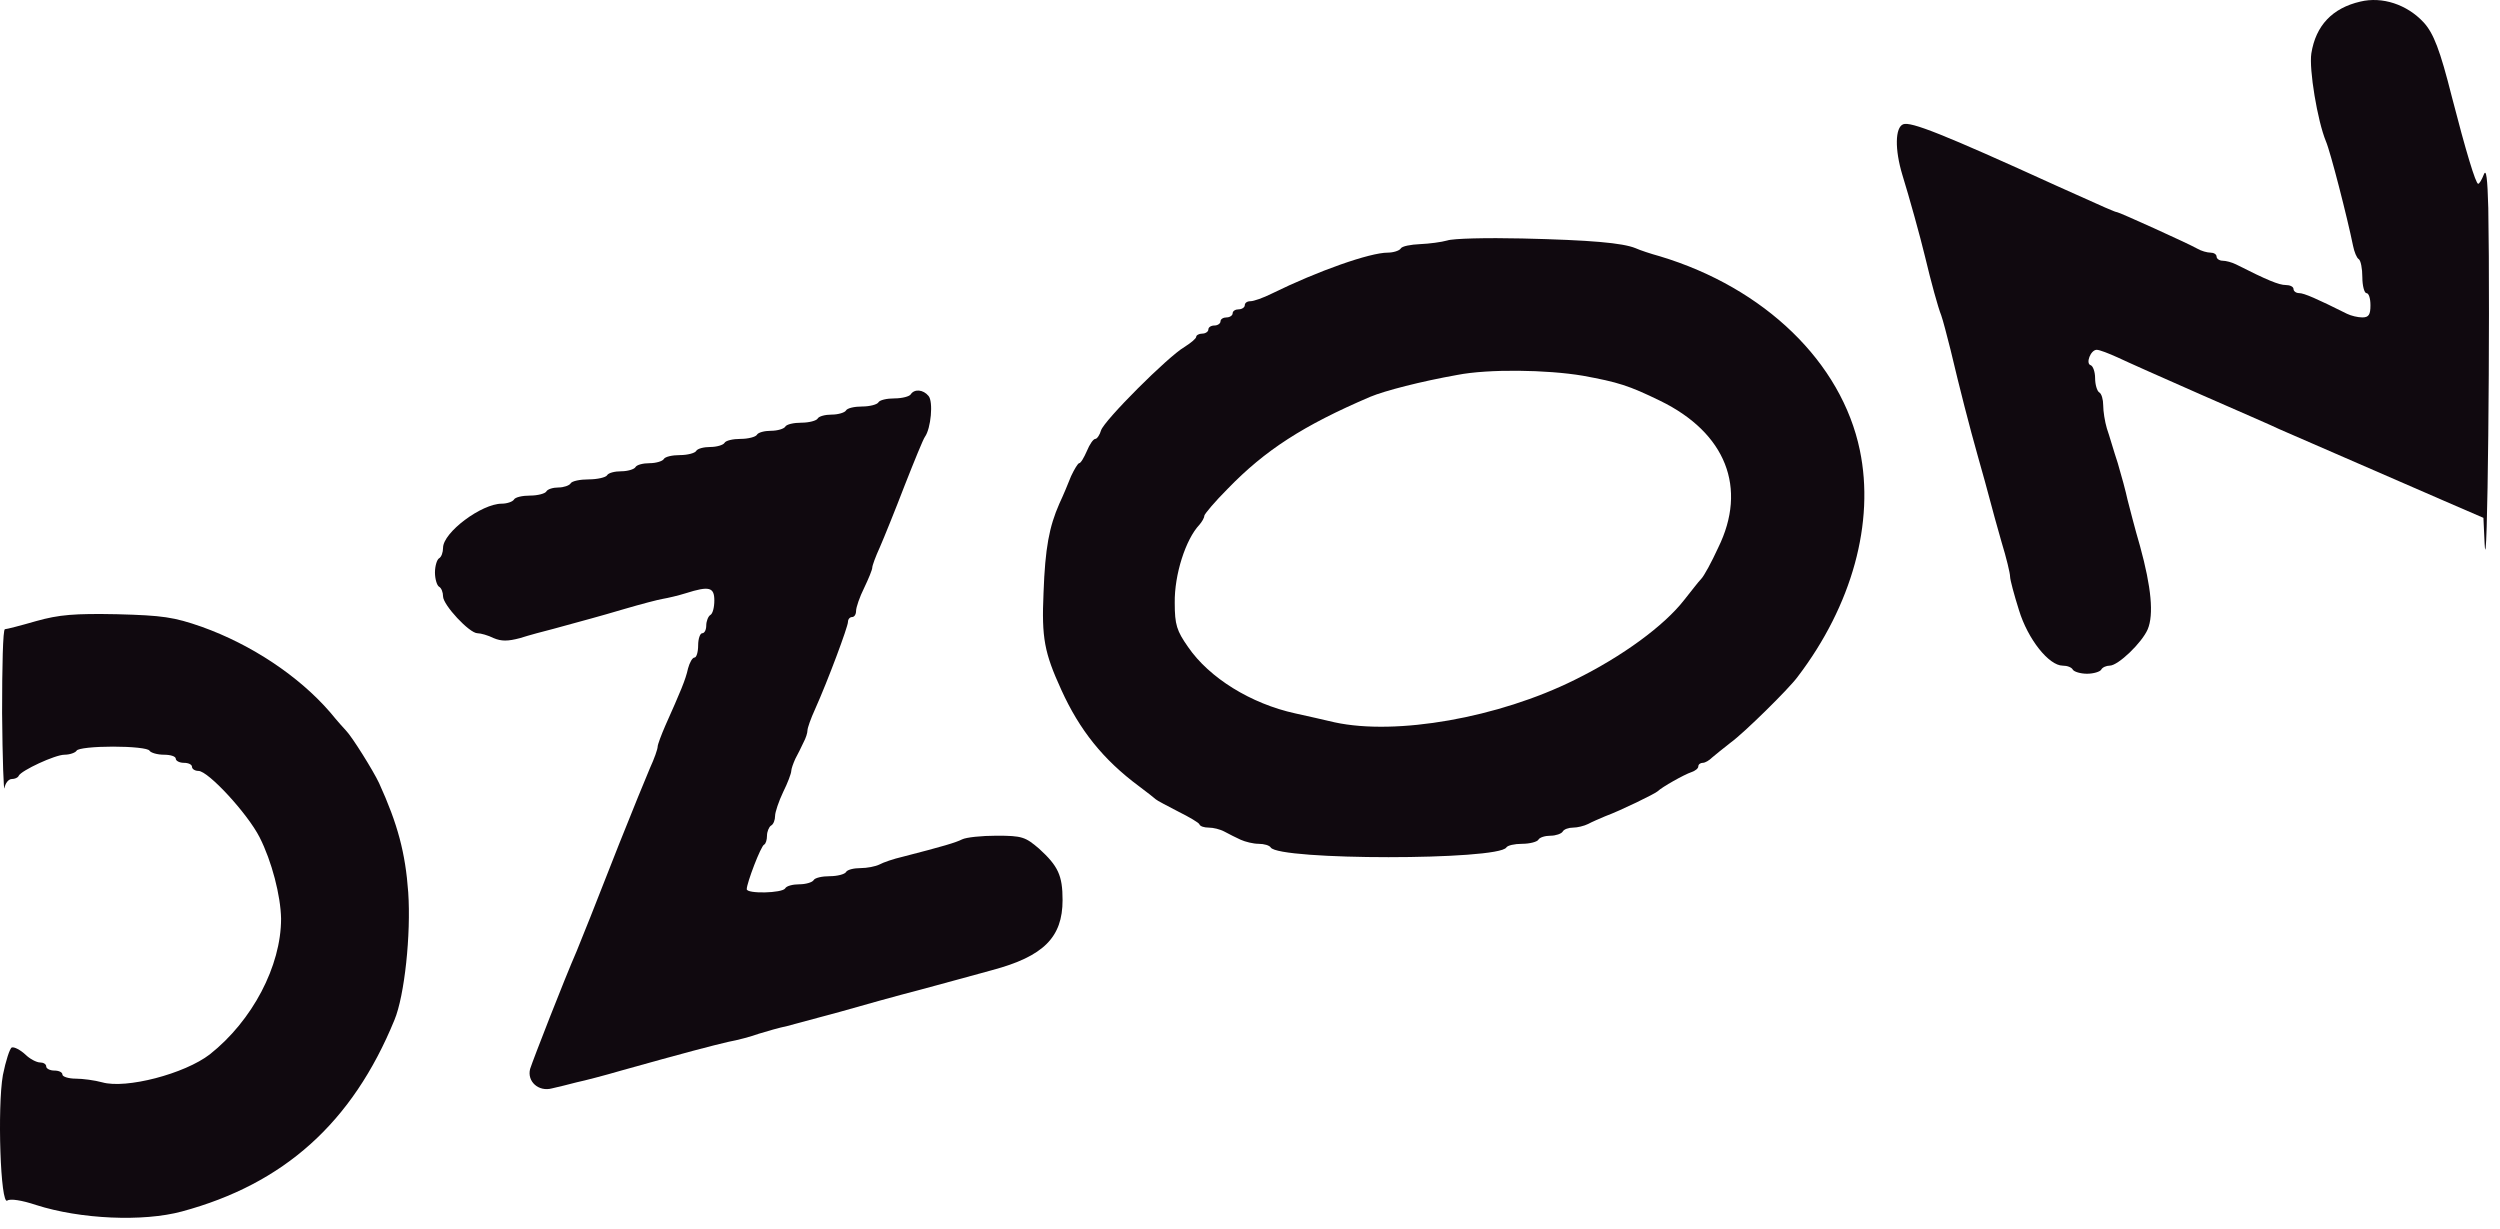 <?xml version="1.0" encoding="UTF-8"?> <svg xmlns="http://www.w3.org/2000/svg" width="181" height="89" viewBox="0 0 181 89" fill="none"><path d="M170.888 0.115C168.865 0.584 167.663 1.844 167.341 3.867C167.165 5.01 167.78 8.734 168.396 10.229C168.718 10.962 169.95 15.769 170.36 17.792C170.448 18.232 170.624 18.672 170.771 18.76C170.917 18.848 171.034 19.434 171.034 20.079C171.034 20.695 171.181 21.222 171.328 21.222C171.503 21.222 171.621 21.603 171.621 22.102C171.621 22.776 171.503 22.981 171.034 22.981C170.712 22.981 170.214 22.864 169.92 22.717C167.751 21.633 166.813 21.222 166.461 21.222C166.227 21.222 166.051 21.076 166.051 20.929C166.051 20.753 165.787 20.636 165.494 20.636C164.995 20.636 164.145 20.284 161.888 19.141C161.595 18.994 161.155 18.877 160.92 18.877C160.686 18.877 160.481 18.73 160.481 18.584C160.481 18.408 160.275 18.291 160.041 18.291C159.806 18.291 159.367 18.173 159.074 17.997C158.399 17.616 153.416 15.359 153.269 15.359C153.152 15.359 152.536 15.095 148.901 13.453C140.604 9.672 138.347 8.792 137.79 8.997C137.204 9.232 137.174 10.815 137.731 12.662C138.23 14.274 139.021 17.118 139.373 18.584C139.813 20.431 140.311 22.248 140.546 22.834C140.663 23.157 140.956 24.271 141.22 25.326C141.894 28.17 142.569 30.808 143.214 33.095C143.536 34.209 143.917 35.616 144.064 36.173C144.21 36.73 144.591 38.138 144.914 39.252C145.266 40.395 145.53 41.509 145.53 41.743C145.53 41.978 145.823 43.063 146.174 44.177C146.819 46.287 148.344 48.193 149.341 48.193C149.663 48.193 149.986 48.31 150.074 48.486C150.161 48.633 150.631 48.779 151.1 48.779C151.569 48.779 152.038 48.633 152.126 48.486C152.214 48.31 152.507 48.193 152.741 48.193C153.357 48.193 155.087 46.522 155.497 45.554C155.937 44.499 155.761 42.535 154.94 39.545C154.559 38.255 154.178 36.73 154.031 36.173C153.914 35.616 153.591 34.414 153.328 33.535C153.034 32.655 152.712 31.512 152.536 31.014C152.389 30.515 152.272 29.782 152.272 29.343C152.272 28.932 152.155 28.492 151.979 28.405C151.832 28.317 151.686 27.848 151.686 27.378C151.686 26.939 151.539 26.499 151.363 26.44C150.982 26.323 151.363 25.326 151.803 25.326C152.008 25.326 152.683 25.59 153.328 25.883C153.943 26.177 156.64 27.378 159.308 28.551C161.976 29.724 164.556 30.838 165.025 31.072C166.051 31.512 172.911 34.502 176.956 36.261L179.8 37.492L179.888 39.398C180.093 42.799 180.298 23.069 180.152 15.066C180.093 12.896 180.005 12.193 179.829 12.633C179.683 13.014 179.507 13.307 179.419 13.307C179.243 13.307 178.539 10.991 177.513 7.004C176.663 3.633 176.194 2.401 175.461 1.61C174.259 0.32 172.471 -0.266 170.888 0.115Z" fill="#10090F"></path><path d="M104.78 17.411C104.37 17.528 103.49 17.646 102.816 17.675C102.142 17.704 101.497 17.822 101.409 17.997C101.321 18.144 100.881 18.291 100.471 18.291C99.181 18.291 95.428 19.61 92.087 21.252C91.442 21.574 90.767 21.808 90.533 21.808C90.298 21.808 90.122 21.926 90.122 22.102C90.122 22.248 89.917 22.395 89.683 22.395C89.448 22.395 89.243 22.512 89.243 22.688C89.243 22.835 89.038 22.981 88.803 22.981C88.569 22.981 88.363 23.098 88.363 23.274C88.363 23.421 88.158 23.567 87.924 23.567C87.689 23.567 87.484 23.685 87.484 23.861C87.484 24.007 87.279 24.154 87.044 24.154C86.81 24.154 86.604 24.271 86.604 24.388C86.604 24.506 86.223 24.828 85.754 25.121C84.552 25.825 79.95 30.427 79.715 31.16C79.627 31.483 79.422 31.776 79.305 31.776C79.158 31.776 78.894 32.157 78.689 32.655C78.484 33.124 78.249 33.535 78.132 33.535C78.044 33.535 77.78 33.975 77.546 34.473C77.341 35.001 76.959 35.91 76.696 36.467C75.963 38.138 75.669 39.662 75.552 42.916C75.406 46.199 75.611 47.255 76.842 49.952C78.161 52.854 79.862 54.994 82.471 56.929C83.057 57.369 83.585 57.779 83.673 57.867C83.761 57.955 84.494 58.336 85.285 58.747C86.106 59.157 86.81 59.568 86.839 59.685C86.897 59.831 87.191 59.919 87.513 59.919C87.836 59.919 88.334 60.036 88.656 60.212C88.979 60.388 89.507 60.652 89.829 60.799C90.152 60.945 90.738 61.092 91.119 61.092C91.529 61.092 91.911 61.209 91.999 61.356C92.585 62.294 108.474 62.294 109.06 61.356C109.148 61.209 109.647 61.092 110.204 61.092C110.761 61.092 111.288 60.945 111.376 60.799C111.464 60.623 111.875 60.506 112.256 60.506C112.637 60.506 113.047 60.359 113.135 60.212C113.223 60.036 113.575 59.919 113.898 59.919C114.191 59.919 114.689 59.802 114.982 59.655C115.246 59.509 115.803 59.274 116.213 59.098C117.328 58.688 119.849 57.457 120.025 57.281C120.318 56.988 121.93 56.079 122.458 55.903C122.722 55.815 122.956 55.639 122.956 55.493C122.956 55.346 123.103 55.229 123.279 55.229C123.455 55.229 123.748 55.053 123.953 54.848C124.158 54.672 124.774 54.173 125.301 53.763C126.24 53.089 129.494 49.893 130.139 49.014C134.096 43.825 135.738 37.815 134.653 32.597C133.334 26.235 127.764 20.841 120.171 18.554C119.526 18.378 118.735 18.115 118.412 17.968C117.474 17.587 115.187 17.382 110.204 17.265C107.624 17.206 105.191 17.265 104.78 17.411ZM114.601 27.203C117.152 27.672 117.914 27.906 120.2 29.02C124.95 31.336 126.533 35.323 124.393 39.662C123.924 40.688 123.367 41.714 123.161 41.919C122.956 42.124 122.428 42.828 121.93 43.444C120.494 45.291 117.474 47.519 114.015 49.219C108.474 51.975 101.086 53.264 96.63 52.297C95.868 52.121 94.608 51.828 93.787 51.652C90.562 50.949 87.543 49.072 86.018 46.844C85.197 45.672 85.051 45.232 85.051 43.649C85.021 41.597 85.842 39.046 86.839 37.991C87.015 37.786 87.191 37.493 87.191 37.346C87.191 37.229 87.953 36.32 88.891 35.382C91.588 32.597 94.344 30.808 99.21 28.727C100.266 28.287 102.875 27.613 105.513 27.144C107.771 26.704 111.992 26.763 114.601 27.203Z" fill="#10090F"></path><path d="M65.937 28.551C65.849 28.698 65.321 28.844 64.764 28.844C64.207 28.844 63.679 28.962 63.592 29.137C63.504 29.284 62.976 29.431 62.419 29.431C61.862 29.431 61.334 29.548 61.246 29.724C61.158 29.87 60.689 30.017 60.22 30.017C59.751 30.017 59.282 30.134 59.194 30.31C59.106 30.457 58.578 30.603 58.021 30.603C57.464 30.603 56.937 30.721 56.849 30.896C56.761 31.043 56.292 31.189 55.823 31.189C55.354 31.189 54.885 31.307 54.797 31.483C54.709 31.629 54.181 31.776 53.624 31.776C53.067 31.776 52.539 31.893 52.451 32.069C52.363 32.216 51.894 32.362 51.425 32.362C50.956 32.362 50.487 32.479 50.399 32.655C50.311 32.802 49.784 32.949 49.227 32.949C48.67 32.949 48.142 33.066 48.054 33.242C47.966 33.388 47.497 33.535 47.028 33.535C46.559 33.535 46.09 33.652 46.002 33.828C45.914 33.974 45.445 34.121 44.976 34.121C44.507 34.121 44.038 34.238 43.95 34.414C43.862 34.561 43.246 34.707 42.63 34.707C42.015 34.707 41.399 34.825 41.311 35.001C41.223 35.147 40.813 35.294 40.432 35.294C40.051 35.294 39.64 35.411 39.552 35.587C39.464 35.733 38.937 35.88 38.38 35.88C37.823 35.88 37.295 35.997 37.207 36.173C37.119 36.32 36.709 36.466 36.328 36.466C34.862 36.466 32.077 38.548 32.077 39.662C32.077 39.984 31.959 40.336 31.784 40.424C31.637 40.512 31.491 40.981 31.491 41.45C31.491 41.919 31.637 42.388 31.784 42.476C31.959 42.564 32.077 42.887 32.077 43.18C32.077 43.795 33.982 45.847 34.569 45.847C34.803 45.847 35.331 45.994 35.741 46.199C36.298 46.434 36.767 46.434 37.647 46.199C38.292 45.994 39.377 45.701 40.08 45.525C42.63 44.821 43.129 44.704 45.21 44.089C46.412 43.737 47.644 43.414 47.995 43.356C48.347 43.297 49.109 43.121 49.666 42.945C51.337 42.417 51.718 42.505 51.718 43.473C51.718 43.971 51.601 44.44 51.425 44.528C51.279 44.616 51.132 44.968 51.132 45.291C51.132 45.584 51.015 45.847 50.839 45.847C50.692 45.847 50.546 46.229 50.546 46.727C50.546 47.196 50.429 47.606 50.282 47.606C50.135 47.606 49.93 47.958 49.813 48.398C49.637 49.219 49.256 50.098 48.171 52.532C47.878 53.206 47.614 53.909 47.614 54.056C47.614 54.232 47.38 54.906 47.057 55.61C46.764 56.284 45.767 58.746 44.829 61.092C42.777 66.31 42.367 67.365 41.751 68.861C40.842 70.942 38.585 76.746 38.38 77.391C38.145 78.3 38.995 79.062 39.963 78.799C40.373 78.711 41.194 78.505 41.751 78.359C42.308 78.242 43.774 77.861 44.976 77.509C49.578 76.219 51.601 75.691 52.745 75.427C53.389 75.31 54.386 75.046 54.943 74.841C55.5 74.665 56.438 74.401 56.995 74.284C57.552 74.137 59.282 73.668 60.806 73.258C62.331 72.818 64.969 72.085 66.67 71.645C68.37 71.177 70.686 70.561 71.829 70.238C75.552 69.242 76.93 67.864 76.93 65.167C76.93 63.378 76.608 62.704 75.23 61.444C74.233 60.593 73.999 60.505 72.152 60.505C71.067 60.505 69.953 60.623 69.66 60.769C69.191 61.004 68.311 61.268 65.35 62.03C64.706 62.176 63.943 62.44 63.679 62.587C63.386 62.733 62.771 62.851 62.302 62.851C61.803 62.851 61.334 62.968 61.246 63.144C61.158 63.291 60.63 63.437 60.074 63.437C59.517 63.437 58.989 63.554 58.901 63.73C58.813 63.877 58.344 64.023 57.875 64.023C57.406 64.023 56.937 64.141 56.849 64.317C56.644 64.668 54.064 64.727 54.064 64.375C54.064 63.935 55.09 61.238 55.324 61.15C55.442 61.092 55.53 60.799 55.53 60.505C55.53 60.212 55.676 59.861 55.823 59.773C55.999 59.685 56.116 59.362 56.116 59.069C56.116 58.805 56.38 58.014 56.702 57.339C57.025 56.694 57.288 55.991 57.288 55.815C57.288 55.668 57.435 55.258 57.582 54.935C57.758 54.613 58.021 54.085 58.168 53.763C58.344 53.44 58.461 53.059 58.461 52.883C58.461 52.707 58.696 52.033 59.018 51.33C59.927 49.307 61.393 45.378 61.393 45.027C61.393 44.821 61.539 44.675 61.686 44.675C61.862 44.675 61.979 44.47 61.979 44.235C61.979 43.971 62.243 43.209 62.565 42.564C62.888 41.89 63.152 41.245 63.152 41.098C63.152 40.952 63.386 40.307 63.709 39.603C64.002 38.929 64.823 36.906 65.497 35.147C66.201 33.359 66.846 31.776 66.963 31.629C67.403 31.014 67.578 29.079 67.227 28.668C66.846 28.199 66.201 28.141 65.937 28.551Z" fill="#10090F"></path><path d="M2.614 44.968C1.5 45.291 0.474 45.554 0.357 45.554C0.21 45.554 0.152 48.281 0.152 51.623C0.181 54.994 0.269 57.428 0.328 57.046C0.386 56.695 0.621 56.401 0.855 56.401C1.06 56.401 1.295 56.313 1.354 56.167C1.53 55.786 3.992 54.642 4.666 54.642C5.047 54.642 5.458 54.496 5.546 54.349C5.634 54.173 6.836 54.056 8.184 54.056C9.533 54.056 10.735 54.173 10.823 54.349C10.911 54.496 11.38 54.642 11.878 54.642C12.347 54.642 12.728 54.76 12.728 54.936C12.728 55.082 12.992 55.229 13.315 55.229C13.637 55.229 13.901 55.346 13.901 55.522C13.901 55.669 14.106 55.815 14.37 55.815C15.073 55.815 17.917 58.893 18.797 60.623C19.676 62.353 20.321 64.844 20.35 66.515C20.35 69.945 18.269 73.903 15.191 76.336C13.373 77.743 9.122 78.857 7.393 78.359C6.865 78.213 5.986 78.095 5.487 78.095C4.96 78.095 4.52 77.949 4.52 77.802C4.52 77.626 4.256 77.509 3.933 77.509C3.611 77.509 3.347 77.362 3.347 77.216C3.347 77.04 3.142 76.923 2.907 76.923C2.644 76.923 2.145 76.659 1.823 76.336C1.471 76.014 1.031 75.779 0.855 75.838C0.709 75.897 0.416 76.805 0.21 77.831C-0.2 80.147 0.034 87.33 0.533 86.919C0.738 86.773 1.559 86.89 2.614 87.242C5.81 88.268 10.354 88.473 13.168 87.711C20.556 85.717 25.51 81.291 28.559 73.844C29.292 72.085 29.761 67.629 29.556 64.61C29.35 61.737 28.793 59.656 27.445 56.695C27.034 55.815 25.481 53.323 25.041 52.883C24.953 52.796 24.425 52.209 23.898 51.564C21.64 48.955 18.21 46.669 14.604 45.379C12.582 44.675 11.79 44.558 8.477 44.47C5.399 44.411 4.285 44.499 2.614 44.968Z" fill="#10090F"></path></svg> 